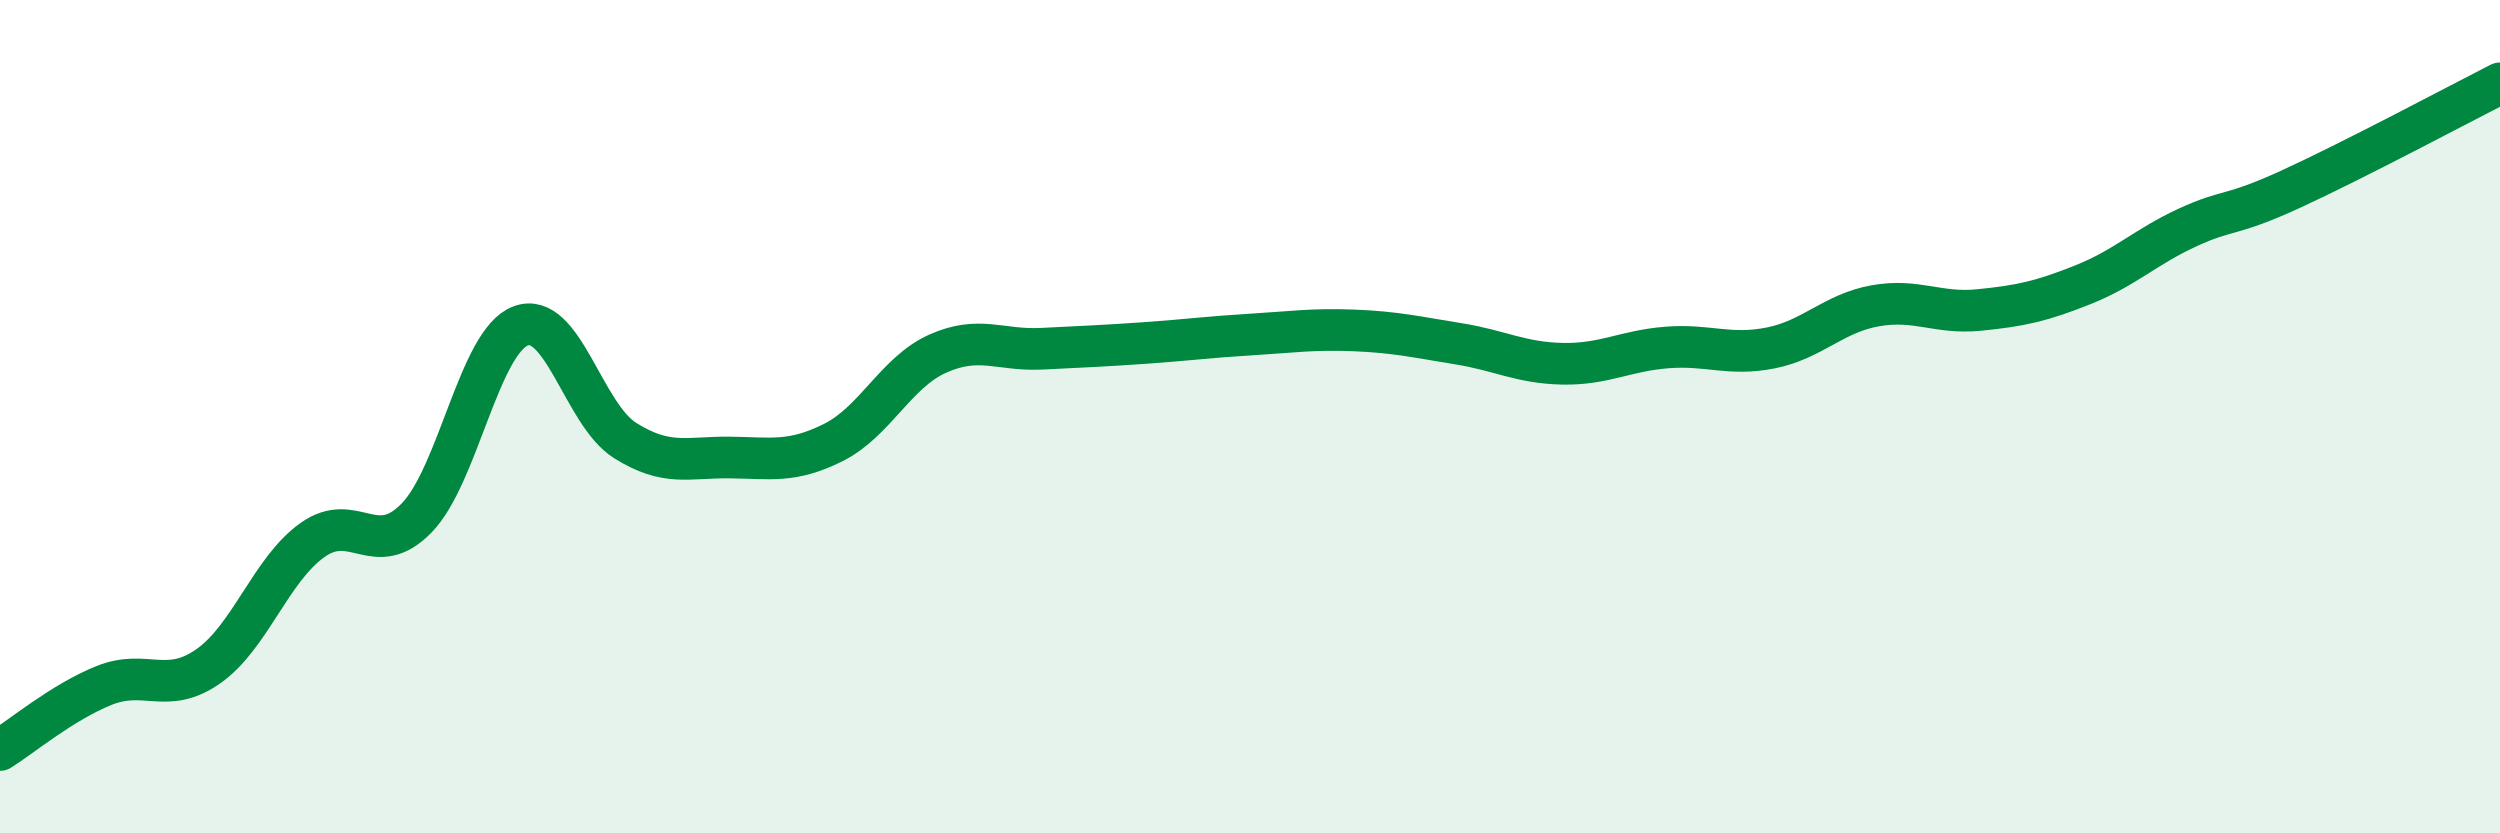 
    <svg width="60" height="20" viewBox="0 0 60 20" xmlns="http://www.w3.org/2000/svg">
      <path
        d="M 0,18 C 0.5,17.69 1.5,16.85 2.5,16.45 C 3.5,16.05 4,16.69 5,15.99 C 6,15.29 6.5,13.67 7.5,12.96 C 8.5,12.25 9,13.46 10,12.43 C 11,11.4 11.5,8.19 12.5,7.82 C 13.5,7.45 14,9.94 15,10.57 C 16,11.2 16.5,10.97 17.5,10.98 C 18.5,10.99 19,11.12 20,10.62 C 21,10.12 21.5,8.94 22.5,8.49 C 23.5,8.04 24,8.42 25,8.37 C 26,8.32 26.5,8.3 27.5,8.23 C 28.5,8.16 29,8.09 30,8.03 C 31,7.97 31.5,7.89 32.5,7.93 C 33.5,7.97 34,8.09 35,8.25 C 36,8.41 36.5,8.71 37.5,8.73 C 38.5,8.75 39,8.42 40,8.34 C 41,8.26 41.5,8.55 42.5,8.35 C 43.5,8.15 44,7.52 45,7.34 C 46,7.16 46.5,7.54 47.5,7.44 C 48.5,7.34 49,7.23 50,6.83 C 51,6.43 51.5,5.92 52.5,5.46 C 53.5,5 53.5,5.22 55,4.53 C 56.5,3.84 59,2.51 60,2L60 20L0 20Z"
        fill="#008740"
        opacity="0.1"
        stroke-linecap="round"
        stroke-linejoin="round"
      />
      <path
        d="M 0,18 C 0.5,17.69 1.5,16.85 2.5,16.45 C 3.5,16.05 4,16.69 5,15.99 C 6,15.29 6.5,13.67 7.5,12.96 C 8.5,12.25 9,13.46 10,12.43 C 11,11.4 11.5,8.19 12.5,7.82 C 13.5,7.45 14,9.94 15,10.57 C 16,11.2 16.5,10.97 17.5,10.98 C 18.5,10.99 19,11.12 20,10.62 C 21,10.12 21.5,8.94 22.5,8.49 C 23.5,8.04 24,8.42 25,8.37 C 26,8.32 26.5,8.3 27.5,8.23 C 28.5,8.16 29,8.09 30,8.03 C 31,7.97 31.5,7.89 32.5,7.93 C 33.5,7.97 34,8.09 35,8.25 C 36,8.41 36.5,8.71 37.5,8.73 C 38.5,8.75 39,8.42 40,8.34 C 41,8.26 41.5,8.55 42.5,8.35 C 43.5,8.15 44,7.52 45,7.34 C 46,7.16 46.5,7.54 47.5,7.44 C 48.5,7.34 49,7.23 50,6.83 C 51,6.43 51.5,5.92 52.5,5.46 C 53.5,5 53.5,5.22 55,4.53 C 56.5,3.84 59,2.51 60,2"
        stroke="#008740"
        stroke-width="1"
        fill="none"
        stroke-linecap="round"
        stroke-linejoin="round"
      />
    </svg>
  